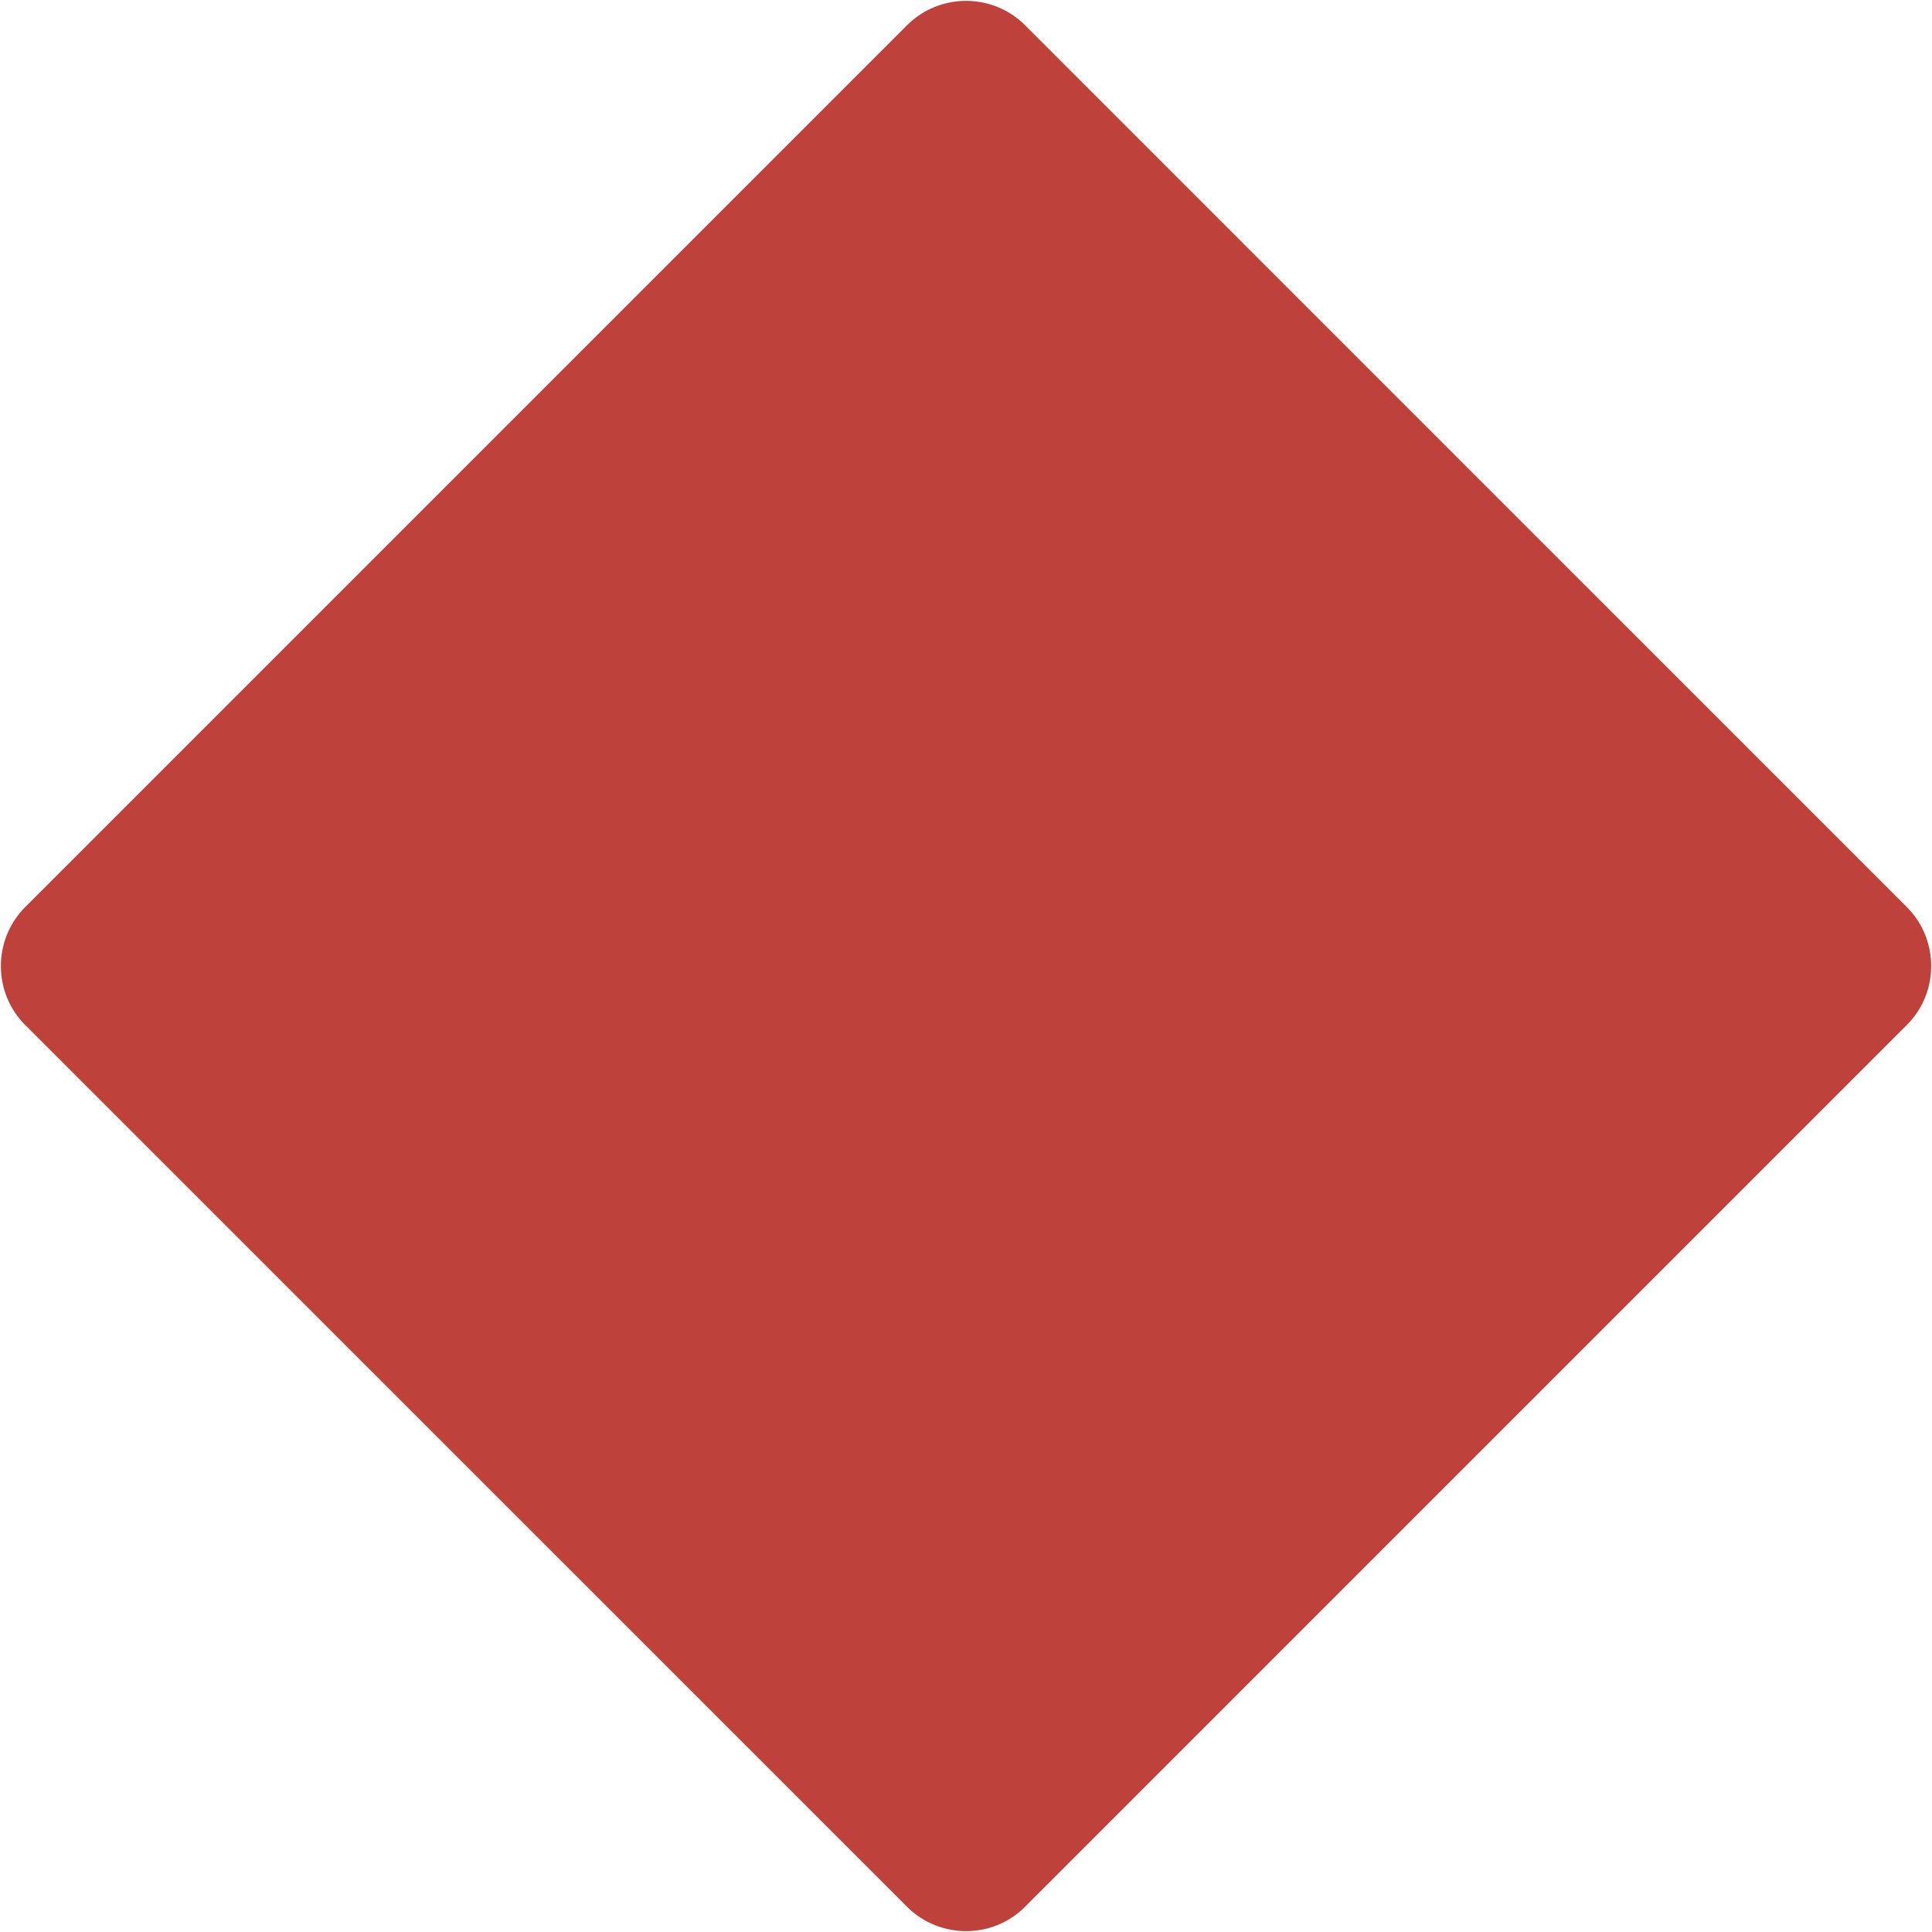 <?xml version="1.0" encoding="UTF-8"?> <svg xmlns="http://www.w3.org/2000/svg" width="322" height="322" viewBox="0 0 322 322" fill="none"> <path d="M4.191 170.832C-1.203 165.426 -1.203 156.586 4.191 151.188L151.188 4.191C156.586 -1.203 165.434 -1.203 170.832 4.191L317.816 151.188C323.215 156.586 323.215 165.426 317.816 170.82L170.832 317.809C165.434 323.203 156.586 323.203 151.188 317.809L4.191 170.832Z" fill="#BE423B"></path> </svg> 